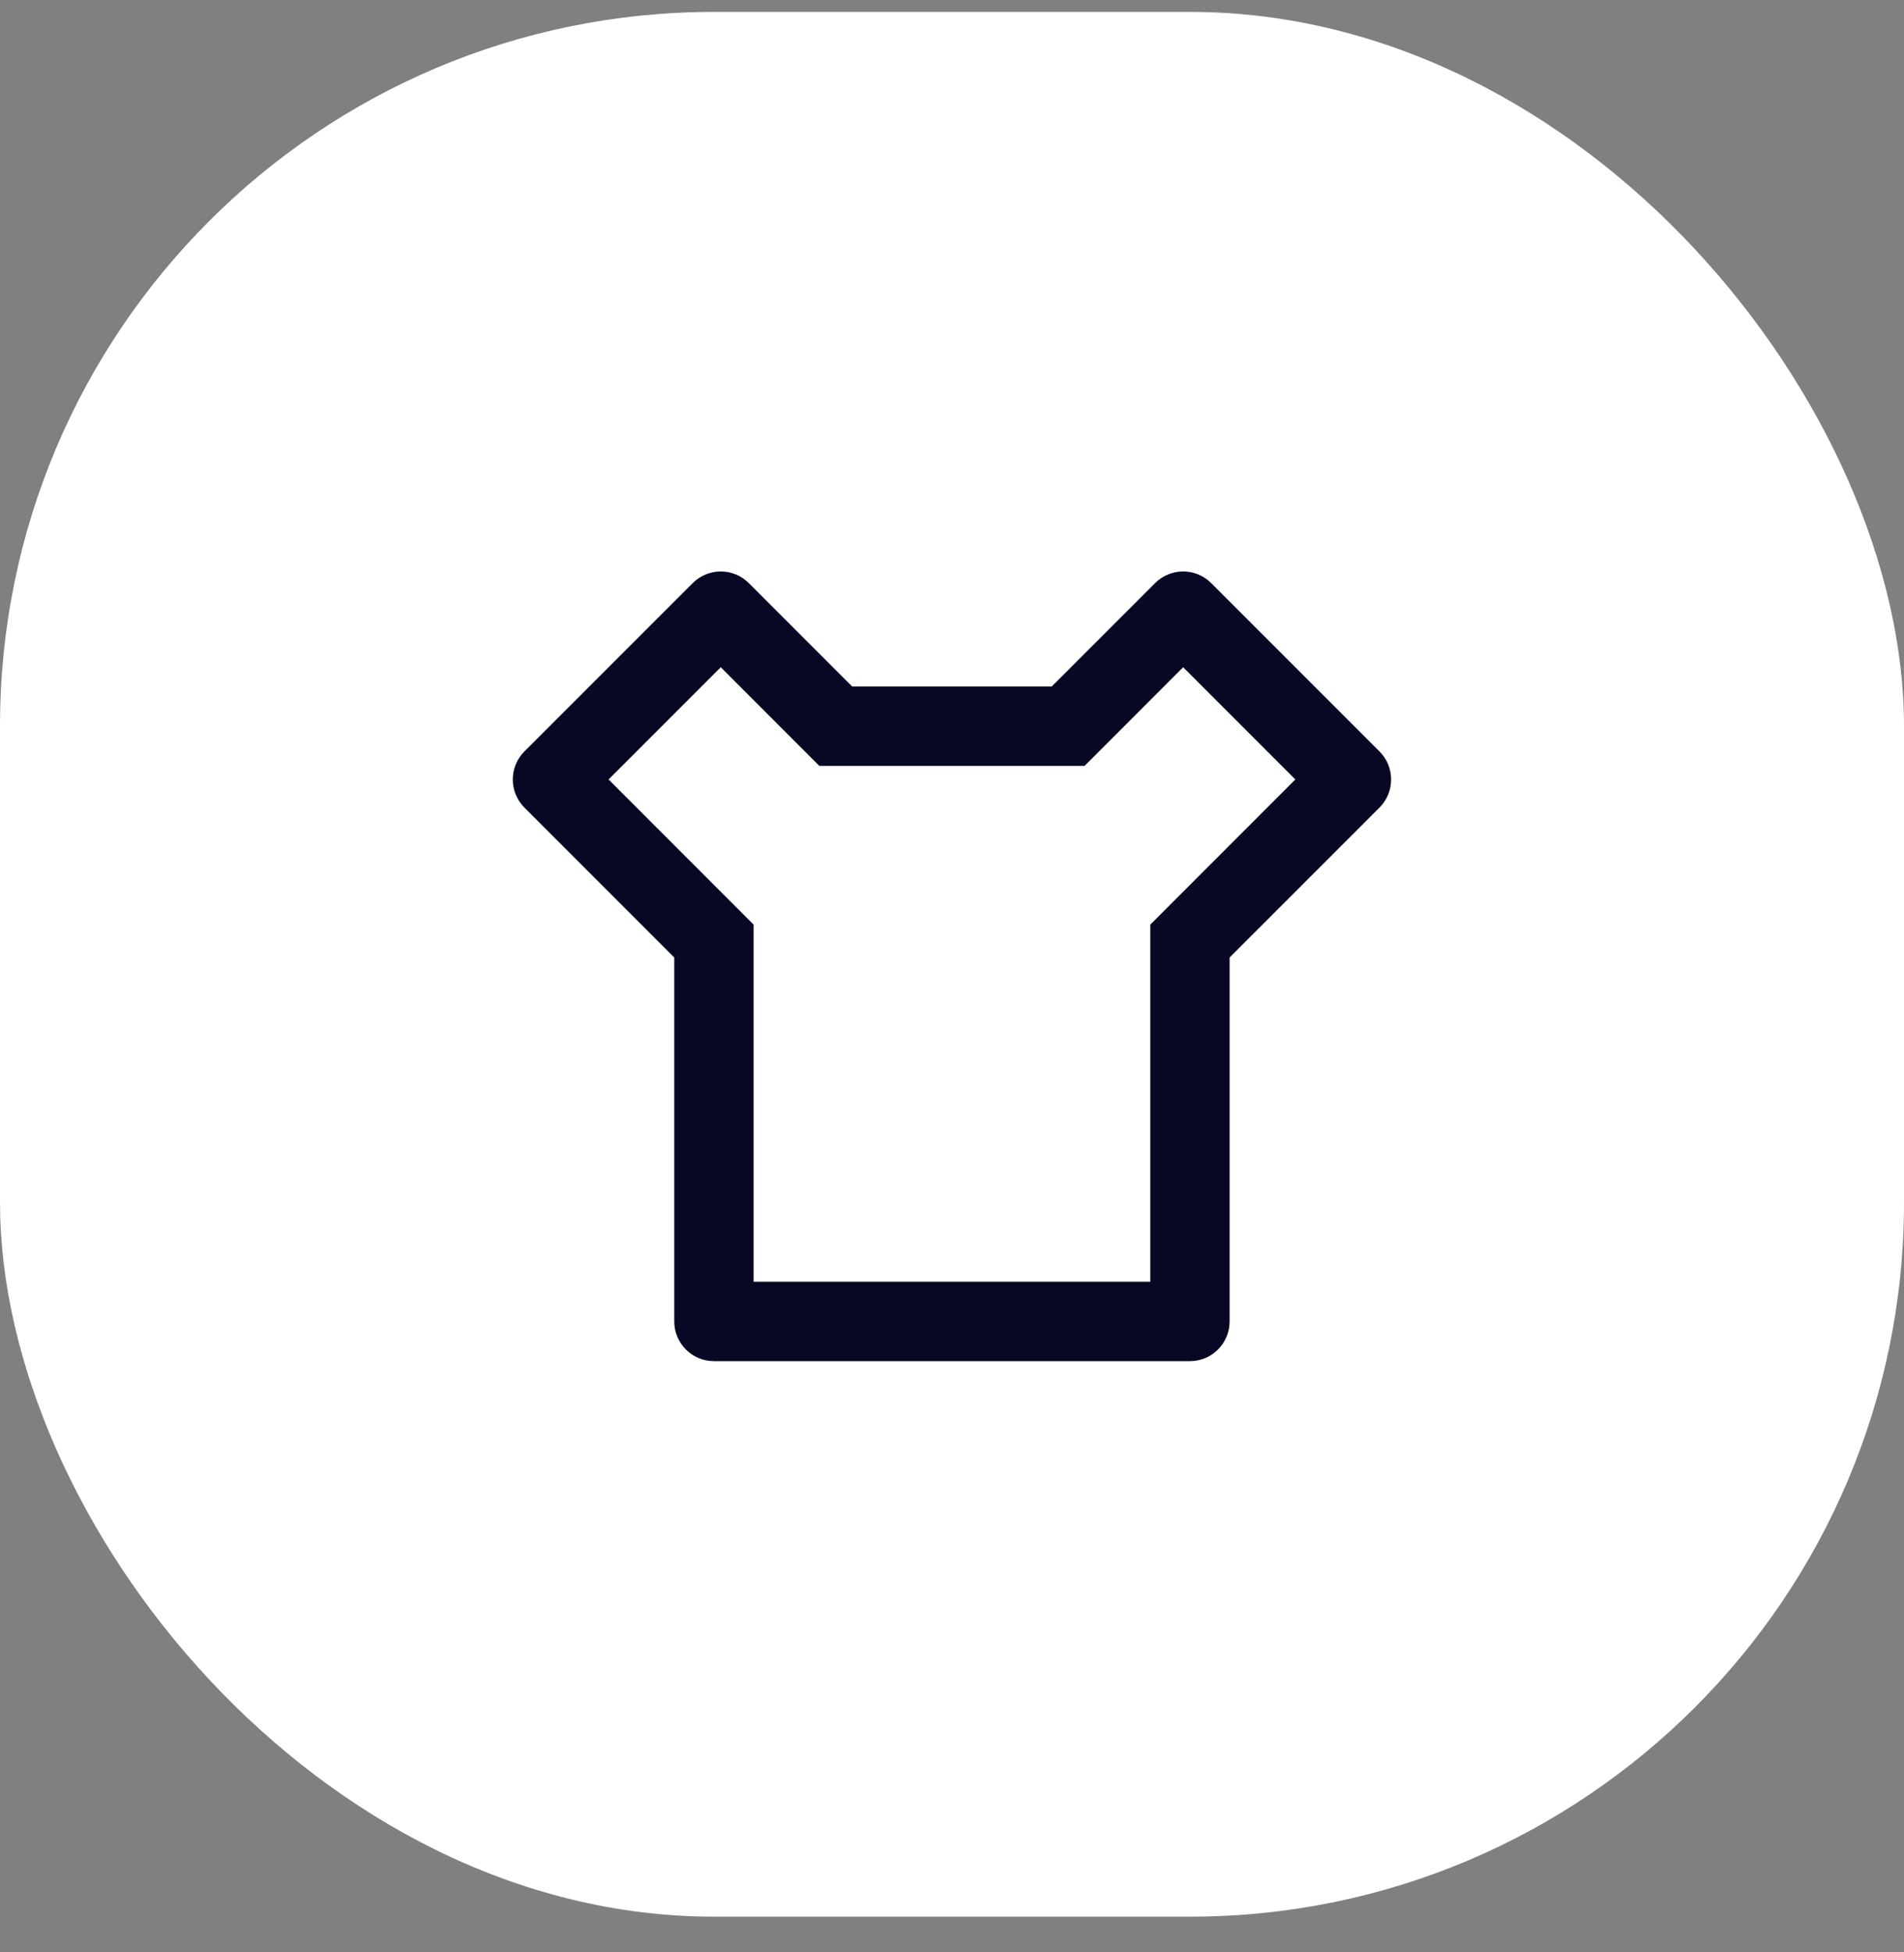 <?xml version="1.0" encoding="UTF-8"?> <svg xmlns="http://www.w3.org/2000/svg" width="40" height="41" viewBox="0 0 40 41" fill="none"><rect x="0" y="0" width="40" height="41" fill="#808080" stroke="none"/><rect y="0.25" width="40" height="40" rx="15" fill="white"></rect><path d="M22.094 14.417L24.267 12.245C24.592 11.919 25.12 11.919 25.445 12.245L28.981 15.78C29.306 16.106 29.306 16.633 28.981 16.959L25.832 20.107V27.75C25.832 28.21 25.459 28.584 24.999 28.584H14.999C14.539 28.584 14.165 28.21 14.165 27.75V20.107L11.017 16.959C10.692 16.633 10.692 16.106 11.017 15.78L14.553 12.245C14.878 11.919 15.406 11.919 15.731 12.245L17.903 14.417H22.094ZM22.785 16.084H17.213L15.142 14.012L12.785 16.369L15.832 19.417V26.917H24.166V19.417L27.213 16.369L24.856 14.012L22.785 16.084Z" fill="#070823"></path></svg> 